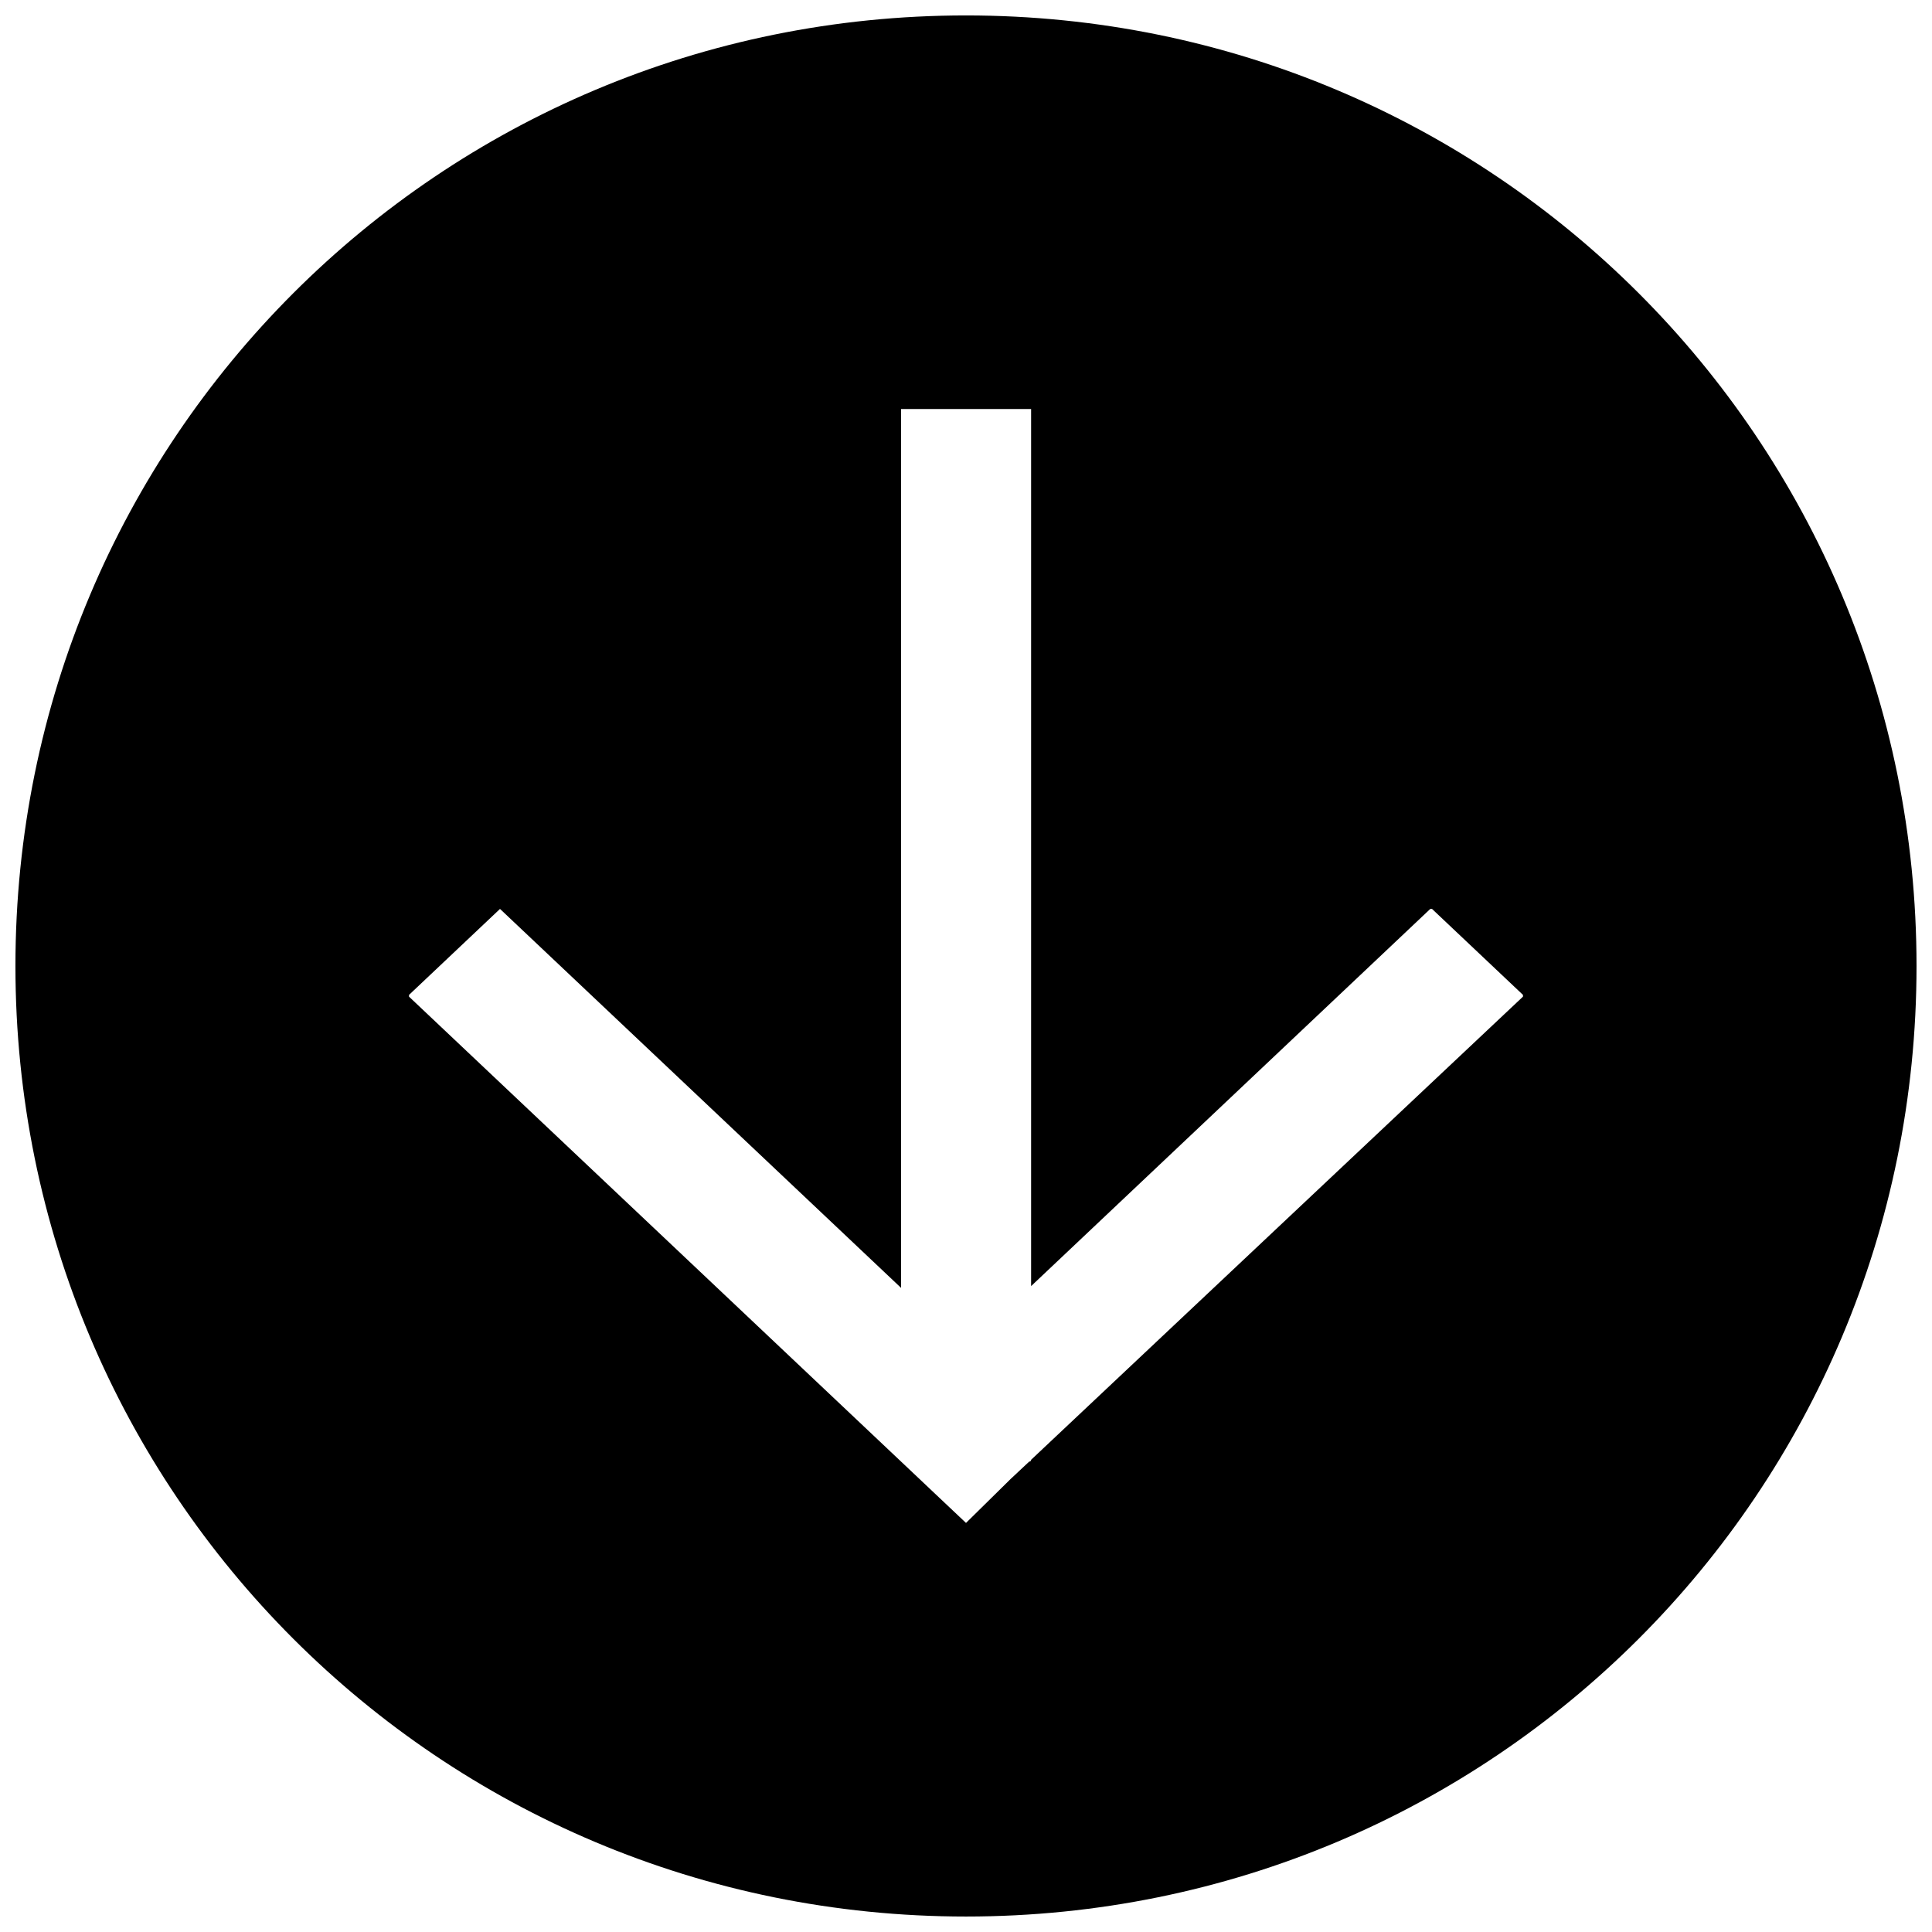 <?xml version="1.0" encoding="UTF-8"?>
<!-- Uploaded to: SVG Repo, www.svgrepo.com, Generator: SVG Repo Mixer Tools -->
<svg width="800px" height="800px" version="1.1" viewBox="144 144 512 512" xmlns="http://www.w3.org/2000/svg">
 <defs>
  <clipPath id="a">
   <path d="m148.09 148.09h503.81v503.81h-503.81z"/>
  </clipPath>
 </defs>
 <g clip-path="url(#a)">
  <path d="m400 148.09c-139.56 0-251.91 112.35-251.91 251.91 0 139.55 112.35 251.9 251.91 251.9 139.55 0 251.9-112.35 251.9-251.9 0-139.56-112.35-251.91-251.9-251.91zm-17.207 104.3h34.461v232.44l105.79-99.961h0.453l24.105 22.781v0.473l-130.35 122.74s-0.004 0.473-0.5 0.473l-4.949 4.633-1.086 1.074-10.715 10.551-8.855-8.363-3.449-3.262-135.3-127.84v-0.473l24.109-22.781 106.29 100.43z" fill-rule="evenodd"/>
 </g>
</svg>